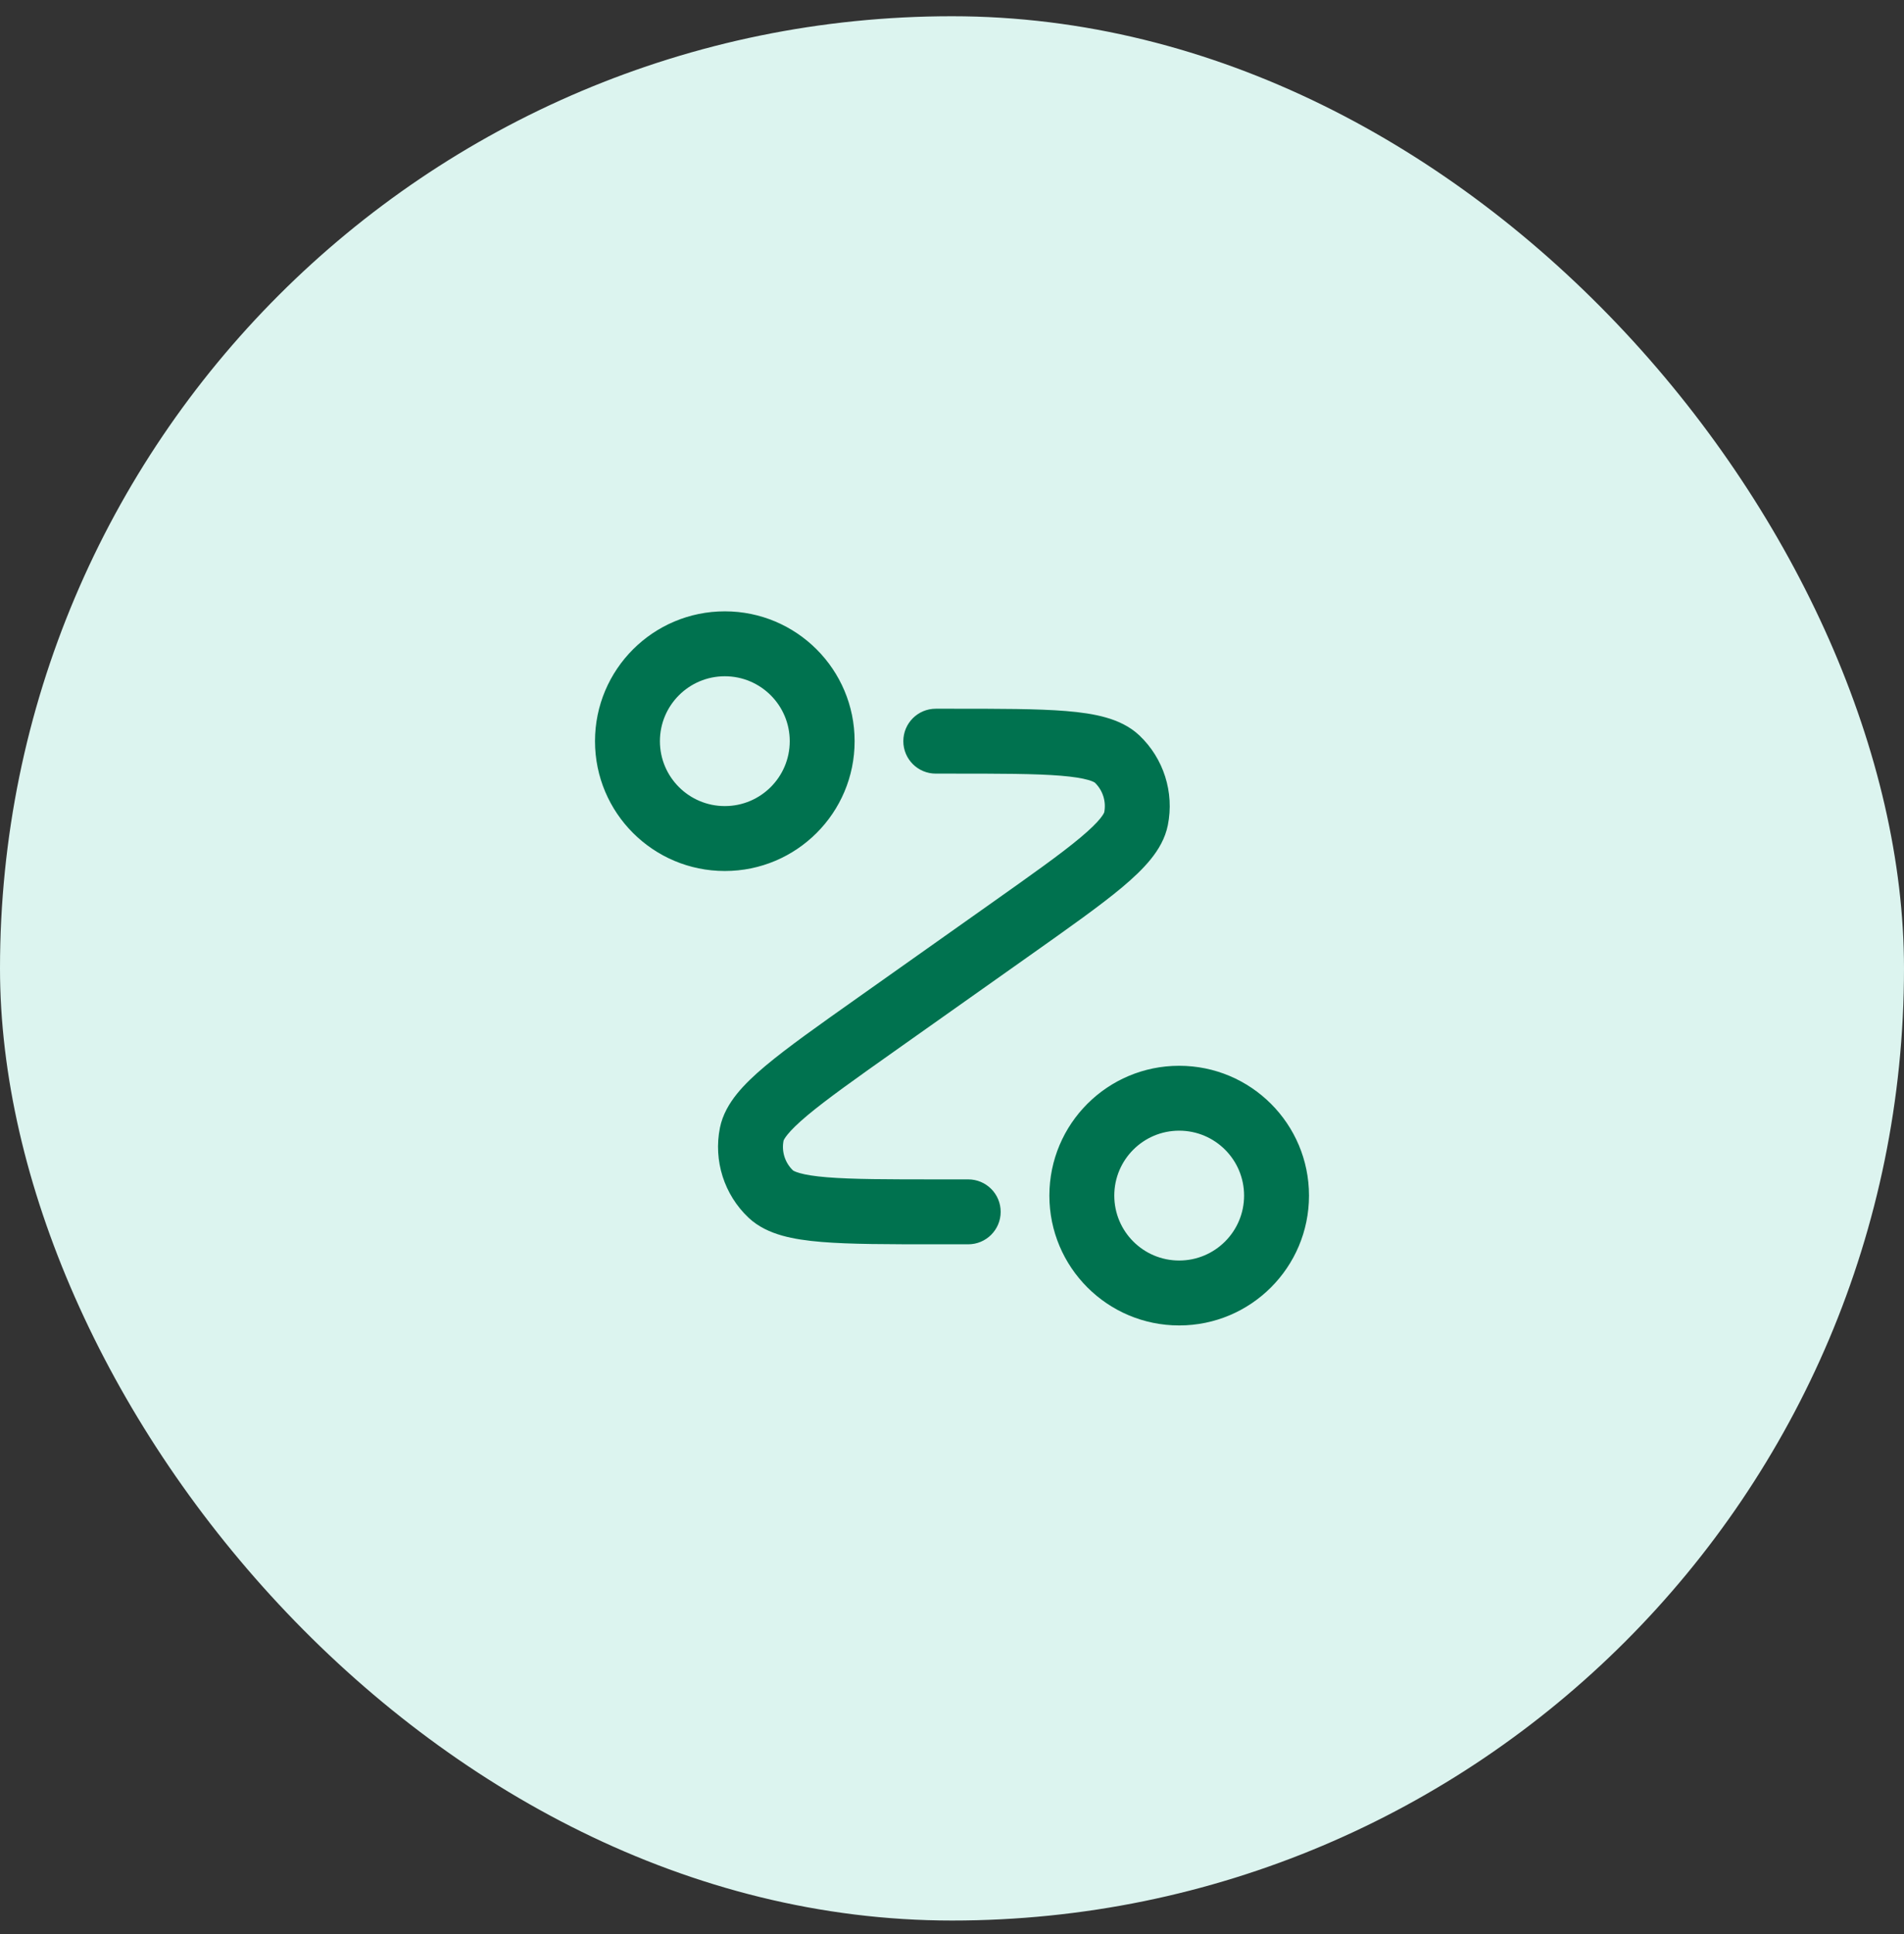 <svg width="64" height="65" viewBox="0 0 64 65" fill="none" xmlns="http://www.w3.org/2000/svg">
<rect x="0" y="0" width="64" height="65" fill="#333333" stroke="none"/>
<rect y="0.546" width="64" height="64" rx="32" fill="#DCF4EF"/>
<path fill-rule="evenodd" clip-rule="evenodd" d="M24.364 22.728C23.159 22.728 22.182 23.705 22.182 24.91C22.182 26.114 23.159 27.091 24.364 27.091C25.569 27.091 26.546 26.114 26.546 24.91C26.546 23.705 25.569 22.728 24.364 22.728ZM20 24.91C20 22.5 21.954 20.546 24.364 20.546C26.774 20.546 28.727 22.5 28.727 24.91C28.727 27.32 26.774 29.273 24.364 29.273C21.954 29.273 20 27.32 20 24.91ZM35.658 26.071C34.803 26.001 33.611 26 31.928 26H31.454C30.852 26 30.364 25.512 30.364 24.91C30.364 24.307 30.852 23.819 31.454 23.819L31.983 23.819C33.599 23.819 34.882 23.819 35.836 23.897C36.322 23.937 36.773 24 37.167 24.112C37.559 24.223 37.964 24.401 38.296 24.714C39.114 25.488 39.476 26.629 39.255 27.733C39.166 28.18 38.938 28.559 38.681 28.877C38.424 29.195 38.093 29.507 37.719 29.821C36.985 30.436 35.938 31.176 34.619 32.109L30.14 35.277C28.766 36.249 27.794 36.938 27.136 37.489C26.811 37.762 26.601 37.97 26.471 38.131C26.363 38.264 26.34 38.329 26.338 38.336C26.266 38.701 26.386 39.079 26.656 39.336C26.662 39.34 26.718 39.38 26.882 39.426C27.081 39.483 27.373 39.531 27.797 39.566C28.651 39.636 29.843 39.637 31.526 39.637H32.545C33.148 39.637 33.636 40.125 33.636 40.728C33.636 41.33 33.148 41.819 32.545 41.819H31.471C29.856 41.819 28.573 41.819 27.618 41.74C27.132 41.7 26.682 41.637 26.288 41.526C25.895 41.414 25.49 41.236 25.159 40.923C24.341 40.149 23.978 39.008 24.199 37.904C24.289 37.457 24.517 37.078 24.773 36.76C25.03 36.442 25.361 36.13 25.735 35.817C26.469 35.202 27.516 34.461 28.836 33.528L33.314 30.36C34.688 29.388 35.661 28.699 36.318 28.148C36.644 27.875 36.854 27.667 36.984 27.506C37.091 27.373 37.114 27.309 37.117 27.302C37.188 26.936 37.069 26.559 36.799 26.301C36.793 26.297 36.737 26.258 36.572 26.211C36.373 26.155 36.082 26.106 35.658 26.071ZM39.636 38C38.431 38 37.455 38.977 37.455 40.182C37.455 41.387 38.431 42.364 39.636 42.364C40.841 42.364 41.818 41.387 41.818 40.182C41.818 38.977 40.841 38 39.636 38ZM35.273 40.182C35.273 37.772 37.226 35.819 39.636 35.819C42.046 35.819 44 37.772 44 40.182C44 42.592 42.046 44.546 39.636 44.546C37.226 44.546 35.273 42.592 35.273 40.182Z" fill="#00724F"/>
</svg>
